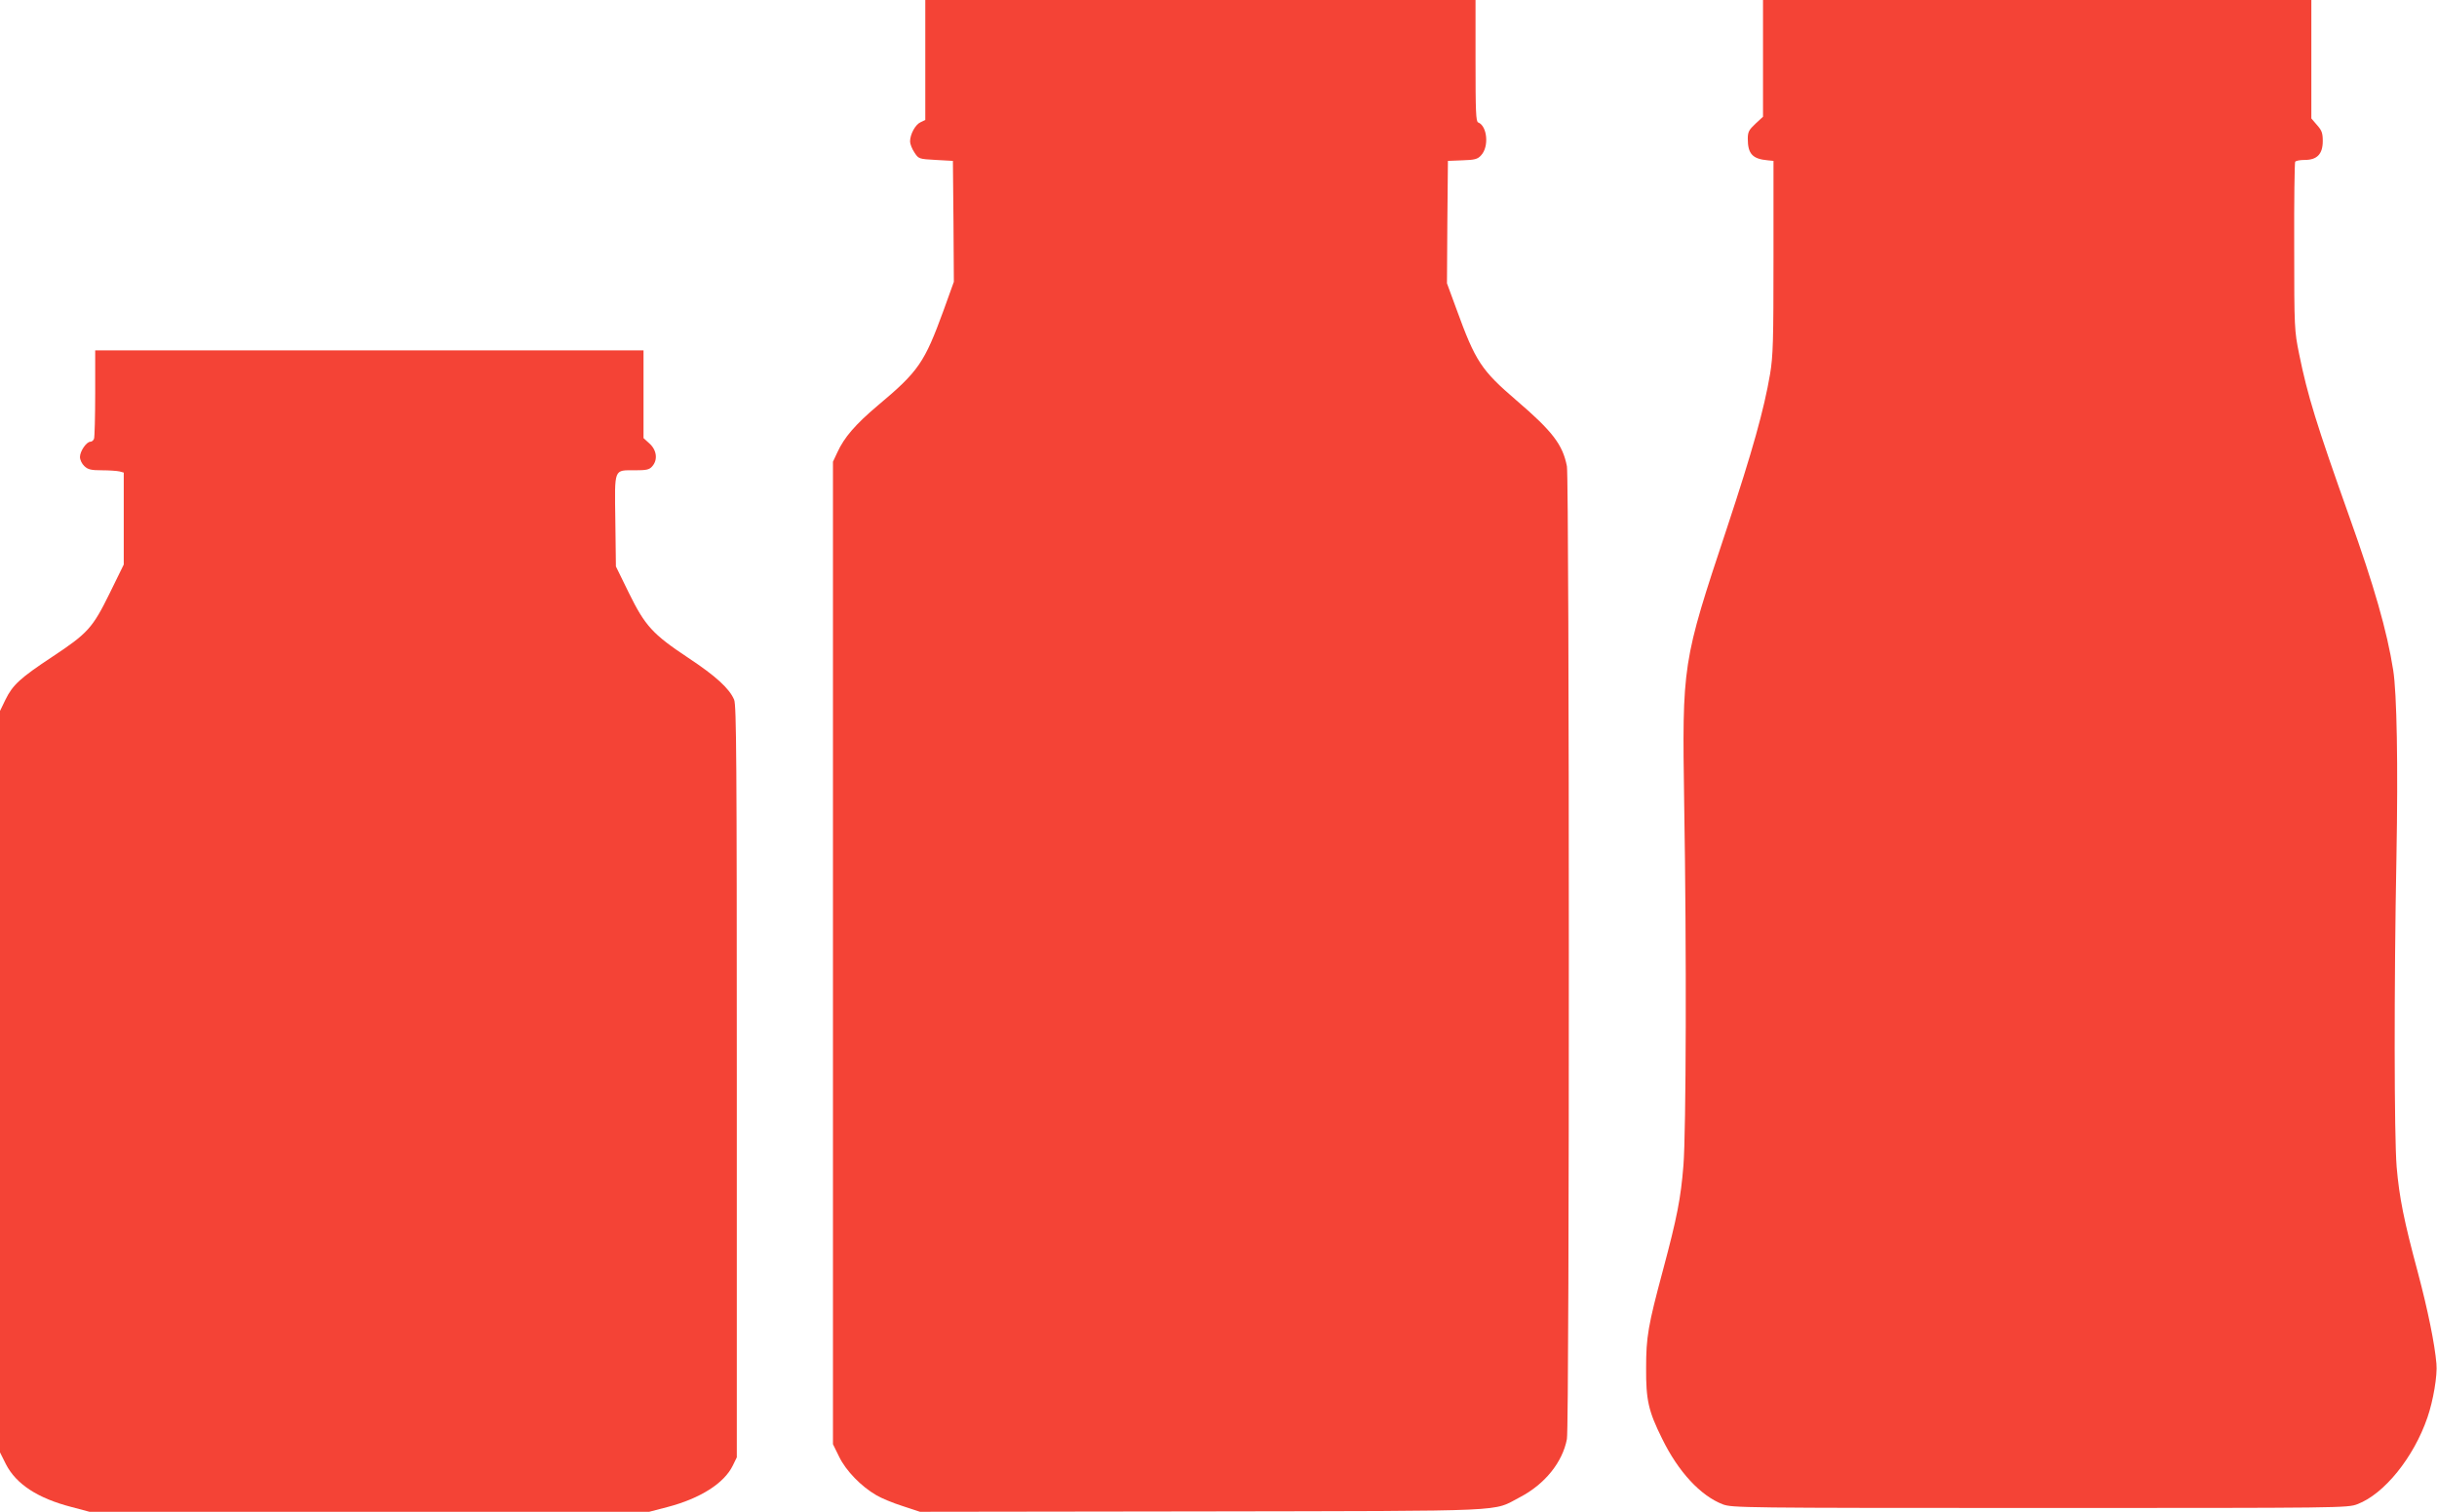 <?xml version="1.0" standalone="no"?>
<!DOCTYPE svg PUBLIC "-//W3C//DTD SVG 20010904//EN"
 "http://www.w3.org/TR/2001/REC-SVG-20010904/DTD/svg10.dtd">
<svg version="1.0" xmlns="http://www.w3.org/2000/svg"
 width="1280pt" height="794pt" viewBox="0 0 1280 794"
 preserveAspectRatio="xMidYMid meet">
<g transform="translate(0,794) scale(0.1,-0.1)"
fill="#f44336" stroke="none">
<path d="M4860 7625 l0 -315 -25 -12 c-27 -12 -55 -63 -55 -101 0 -13 10 -39
23 -58 22 -34 24 -34 112 -39 l90 -5 3 -317 2 -318 -54 -150 c-101 -276 -131
-320 -347 -501 -116 -98 -175 -166 -211 -245 l-23 -49 0 -2580 0 -2580 33 -67
c35 -72 115 -155 195 -201 25 -15 87 -41 138 -57 l91 -30 1482 2 c1657 3 1519
-3 1670 75 130 68 223 183 246 305 14 71 13 5037 0 5109 -22 114 -76 184 -265
346 -185 159 -215 204 -315 479 l-50 136 2 322 3 321 76 3 c65 2 80 6 98 26
43 45 33 154 -15 173 -12 4 -14 55 -14 324 l0 319 -1445 0 -1445 0 0 -315z"/>
<path d="M9260 7633 l0 -306 -40 -37 c-34 -32 -40 -43 -40 -79 0 -79 25 -106
105 -113 l30 -3 0 -505 c0 -443 -2 -518 -18 -615 -32 -187 -91 -399 -227 -810
-235 -707 -235 -710 -224 -1450 13 -763 10 -1719 -4 -1896 -14 -173 -33 -271
-107 -548 -79 -294 -89 -353 -89 -516 -1 -168 12 -226 84 -371 85 -174 202
-300 319 -345 50 -18 95 -19 1666 -19 1587 0 1615 0 1667 20 140 53 296 245
368 456 30 87 53 221 47 282 -9 105 -46 285 -97 477 -74 275 -98 395 -112 557
-13 164 -14 943 -1 1628 9 483 2 862 -17 980 -32 205 -101 444 -230 805 -173
486 -220 638 -264 855 -25 123 -26 136 -26 563 -1 241 2 442 5 447 3 6 26 10
51 10 64 0 94 31 94 99 0 42 -5 56 -30 84 l-30 35 0 311 0 311 -1440 0 -1440
0 0 -307z"/>
<path d="M500 5876 c0 -123 -3 -231 -6 -240 -3 -9 -12 -16 -19 -16 -21 0 -55
-50 -55 -80 0 -15 10 -36 23 -48 19 -18 35 -22 93 -22 38 0 79 -3 92 -6 l22
-6 0 -242 0 -241 -74 -151 c-90 -183 -115 -210 -302 -334 -168 -111 -207 -147
-245 -224 l-29 -60 0 -1947 0 -1947 31 -62 c54 -105 167 -179 345 -225 l94
-25 1470 0 1470 0 96 25 c172 45 298 125 343 218 l21 43 0 1972 c0 1684 -2
1978 -14 2007 -25 59 -96 124 -241 220 -187 124 -227 168 -312 341 l-68 139
-3 240 c-4 280 -9 265 103 265 60 0 75 3 90 20 31 34 25 85 -13 120 l-32 29 0
230 0 231 -1440 0 -1440 0 0 -224z"/>
</g>
</svg>
